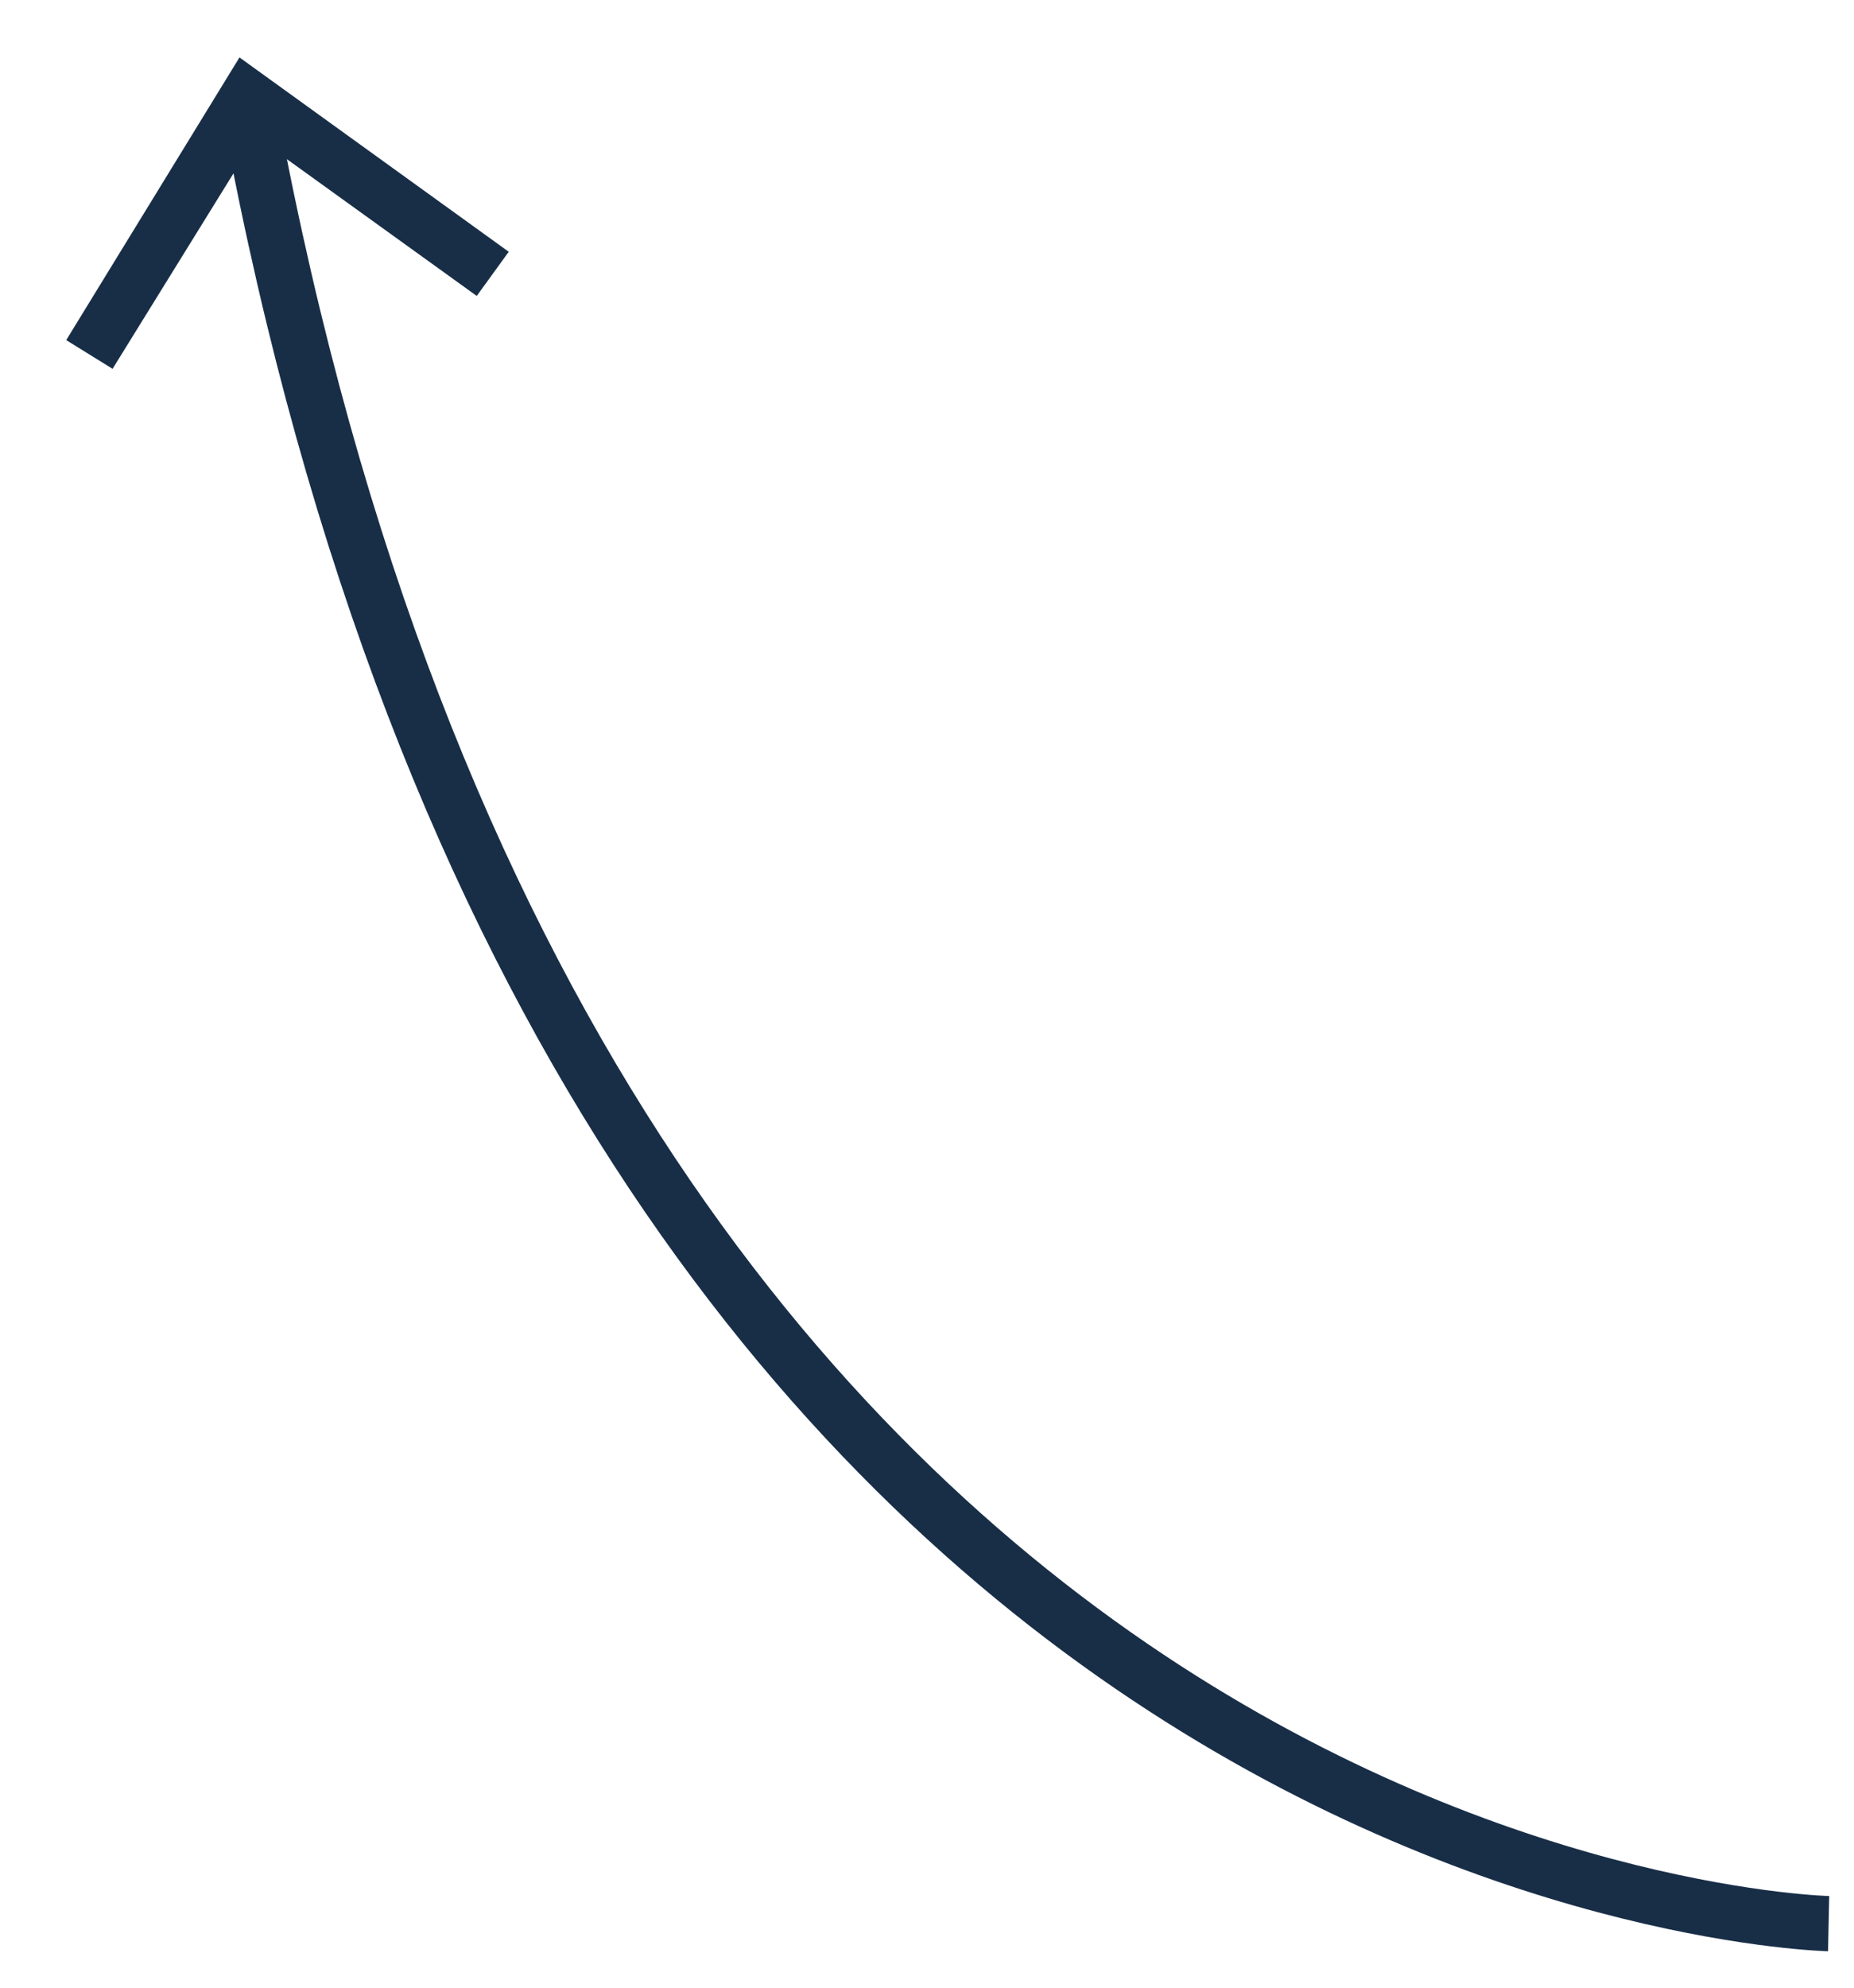 <?xml version="1.0" encoding="utf-8"?>
<!-- Generator: Adobe Illustrator 26.0.2, SVG Export Plug-In . SVG Version: 6.00 Build 0)  -->
<svg version="1.1" id="Calque_1" xmlns="http://www.w3.org/2000/svg" xmlns:xlink="http://www.w3.org/1999/xlink" x="0px" y="0px"
	 viewBox="0 0 168 180" style="enable-background:new 0 0 168 180;" xml:space="preserve">
<style type="text/css">
	.st0{fill:none;stroke:#182E47;stroke-width:5;stroke-miterlimit:10;}
	.st1{fill:#182E47;}
</style>
<g>
	<g>
		<path class="st0" d="M165.7,174.2c0,0-113-2.4-143-163.7"/>
		<g>
			<polygon class="st1" points="46.1,22.8 43.2,26.8 23.2,12.4 10.2,33.4 6,30.8 21.7,5.2 			"/>
		</g>
	</g>
</g>
</svg>
